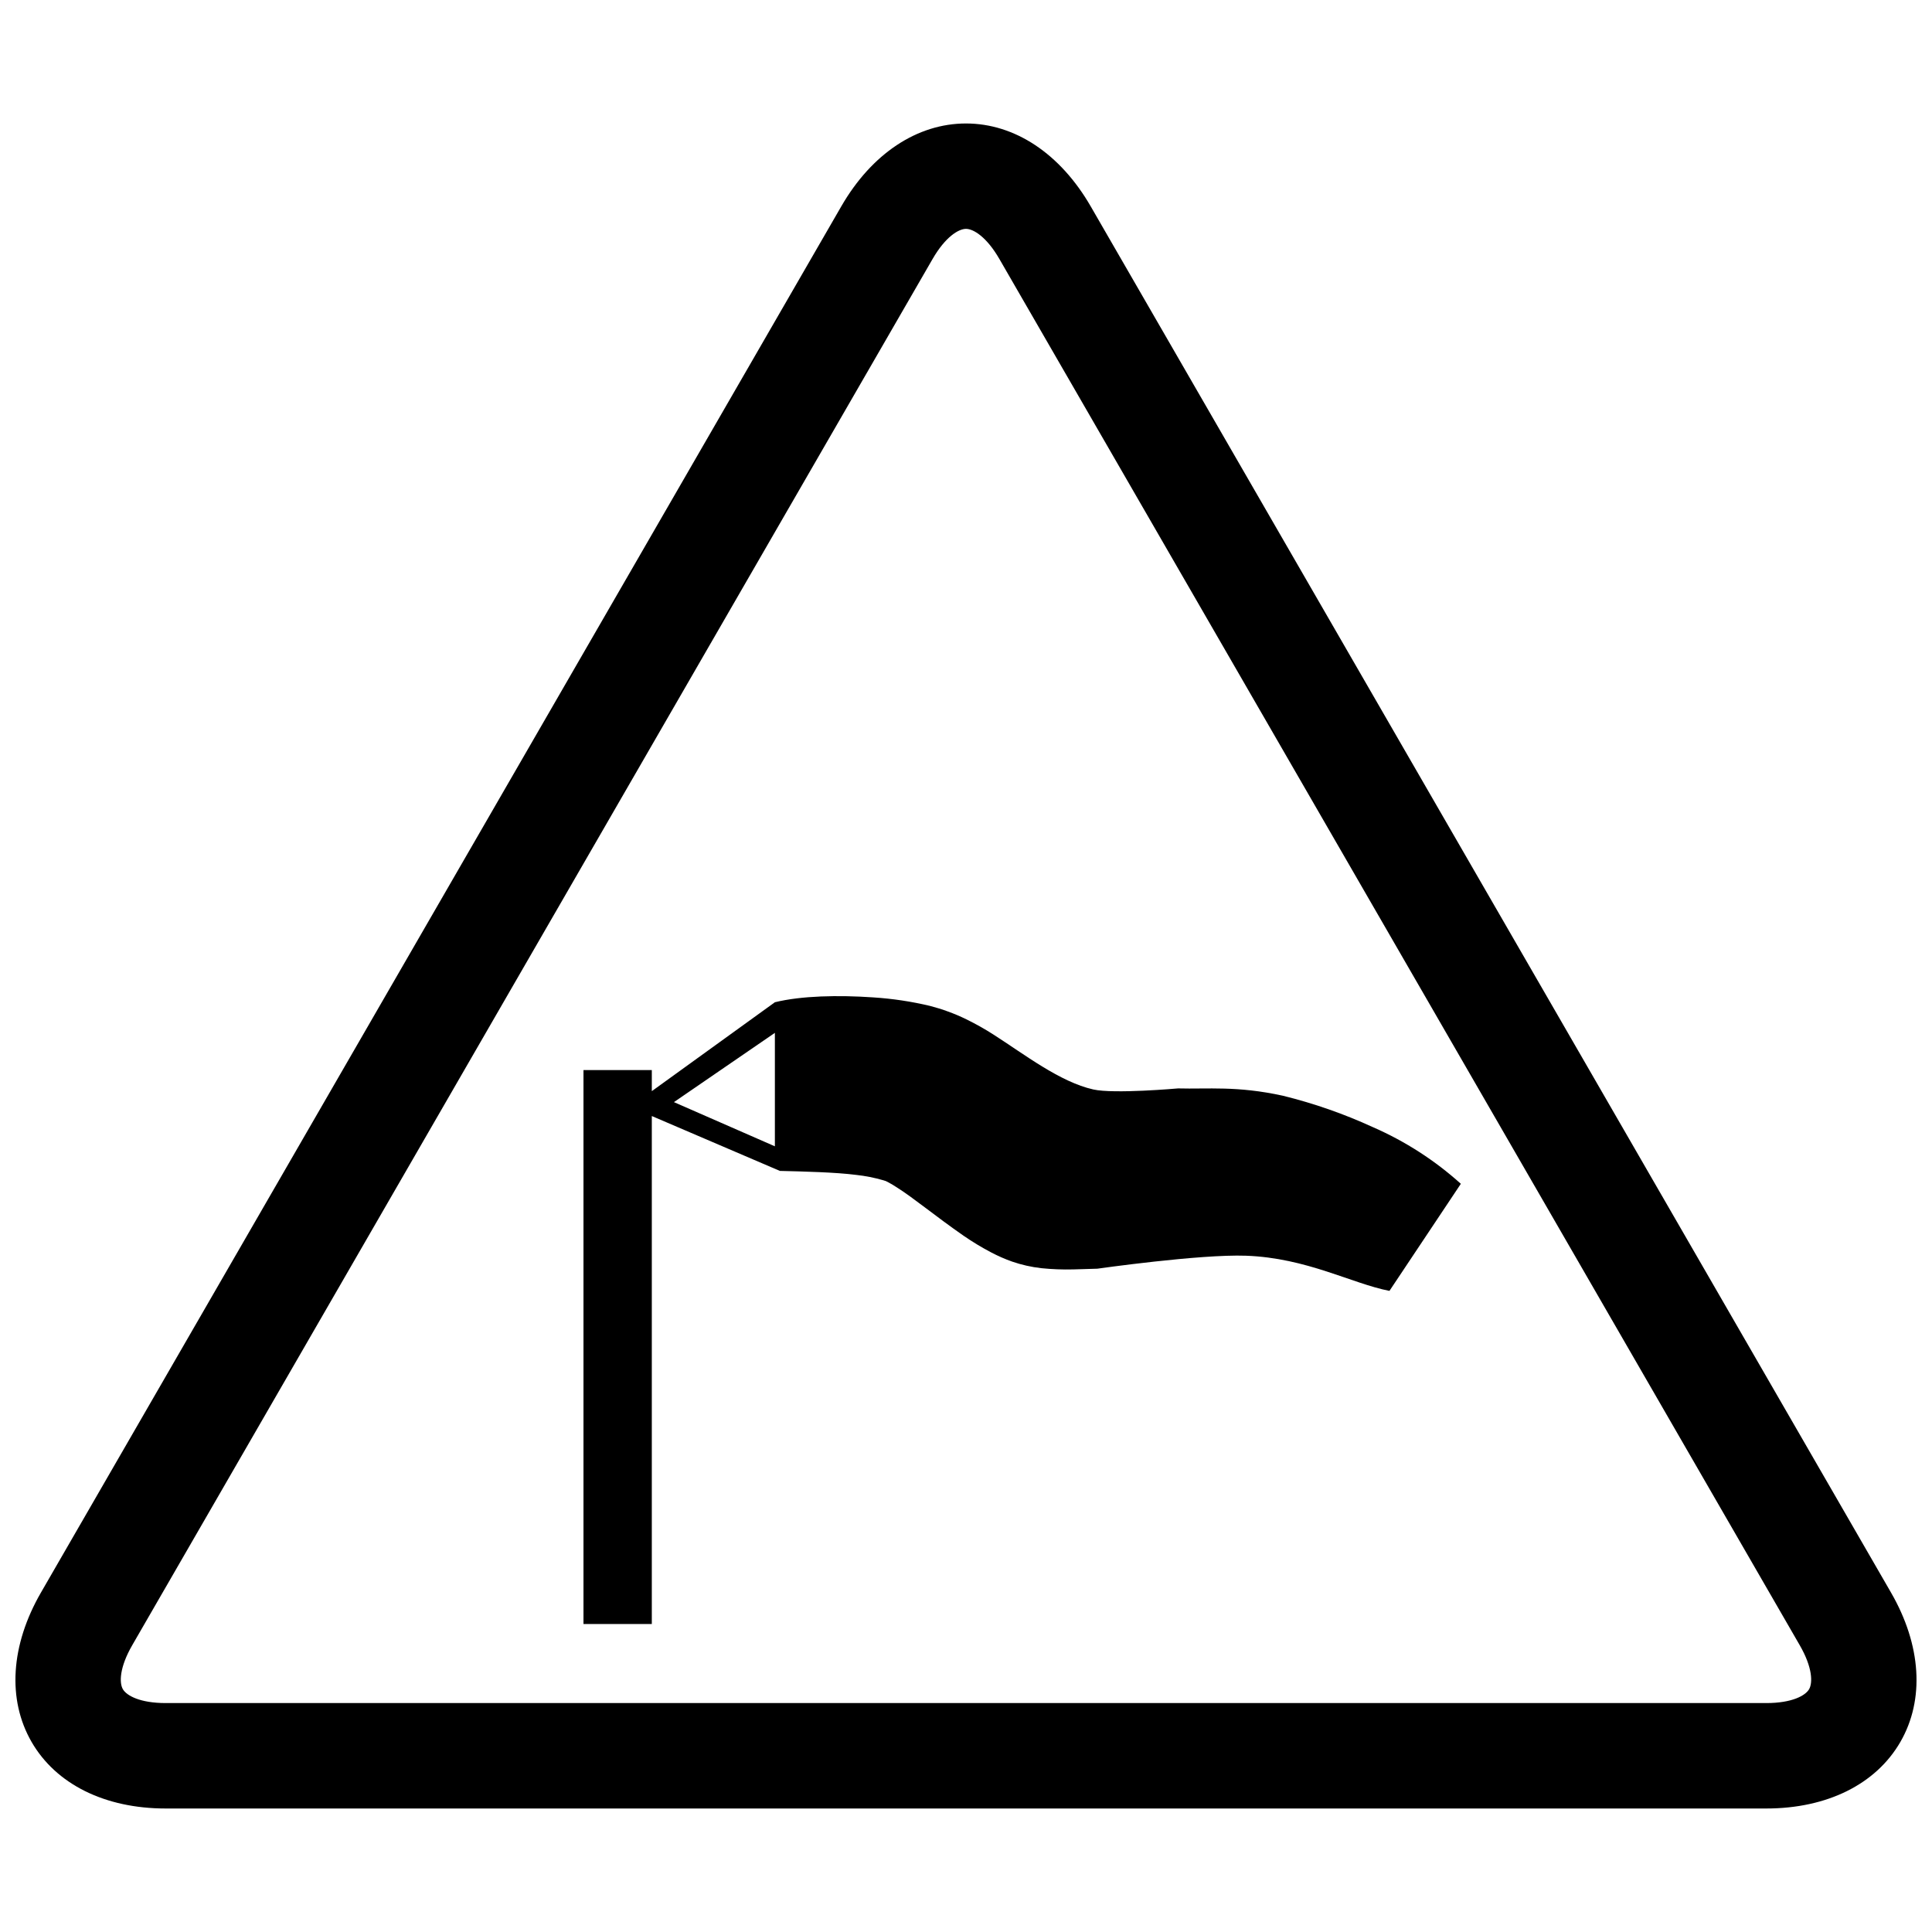 <?xml version="1.0" encoding="UTF-8"?>
<!-- Uploaded to: SVG Repo, www.svgrepo.com, Generator: SVG Repo Mixer Tools -->
<svg width="800px" height="800px" version="1.1" viewBox="144 144 512 512" xmlns="http://www.w3.org/2000/svg">
 <defs>
  <clipPath id="a">
   <path d="m148.09 176h503.81v448h-503.81z"/>
  </clipPath>
 </defs>
 <g clip-path="url(#a)">
  <path d="m612.09 623.27h-424.19c-16.105 0-29.059-6.43-35.531-17.641-6.473-11.219-5.566-25.648 2.488-39.594l212.1-367.36c8.051-13.949 20.094-21.953 33.043-21.953 12.945 0 24.988 8.004 33.043 21.953l212.09 367.36c8.055 13.945 8.961 28.375 2.488 39.594-6.473 11.211-19.422 17.641-35.531 17.641zm-212.09-418.62c-1.957 0-5.453 2.094-8.855 7.984l-212.1 367.36c-3.402 5.891-3.465 9.965-2.484 11.66 0.98 1.699 4.539 3.676 11.34 3.676h424.19c6.801 0 10.363-1.977 11.34-3.676 0.98-1.699 0.918-5.769-2.484-11.66l-212.1-367.36c-3.402-5.891-6.894-7.984-8.852-7.984z"/>
 </g>
 <path d="m507.88 442.73c-7.688-3.535-15.695-6.332-23.914-8.352-12.16-2.664-19.879-1.719-27.773-1.938 0 0-16.977 1.512-22.457 0.281-8.859-1.988-18.258-9.309-26.449-14.543h0.004c-2.324-1.488-4.727-2.84-7.207-4.051-1.586-0.781-3.215-1.473-4.879-2.07-1.859-0.719-3.109-1-4.711-1.469v-0.004c-4.961-1.184-10.016-1.941-15.105-2.266-9.219-0.633-19.008-0.438-26.035 1.289l-32.617 23.559v-5.586h-18.109v146.8h18.109v-134.62l33.941 14.543c6.082 0.145 14.82 0.355 20.227 1.059h0.004c2.422 0.262 4.816 0.738 7.156 1.414 0.977 0.34 0.359 0.059 0.984 0.363 0.902 0.457 1.773 0.965 2.613 1.527 4.531 2.856 10.02 7.481 17.695 12.816 2.344 1.617 4.785 3.09 7.305 4.414 1.793 0.945 3.652 1.762 5.562 2.438 2.508 0.863 5.106 1.449 7.742 1.746 2.828 0.289 5.676 0.398 8.52 0.324l6.312-0.188c-0.004 0.004 27.176-3.875 39.395-3.438 16.145 0.578 28.109 7.41 38.027 9.316l18.918-28.375v-0.004c-6.898-6.211-14.75-11.27-23.258-14.988zm-185.28-6.656 26.75-18.355v30.066zm103.39-3.586c0.082 0.02 0.086 0.023 0.168 0.039-0.219-0.02-0.336-0.039-0.168-0.039z"/>
</svg>